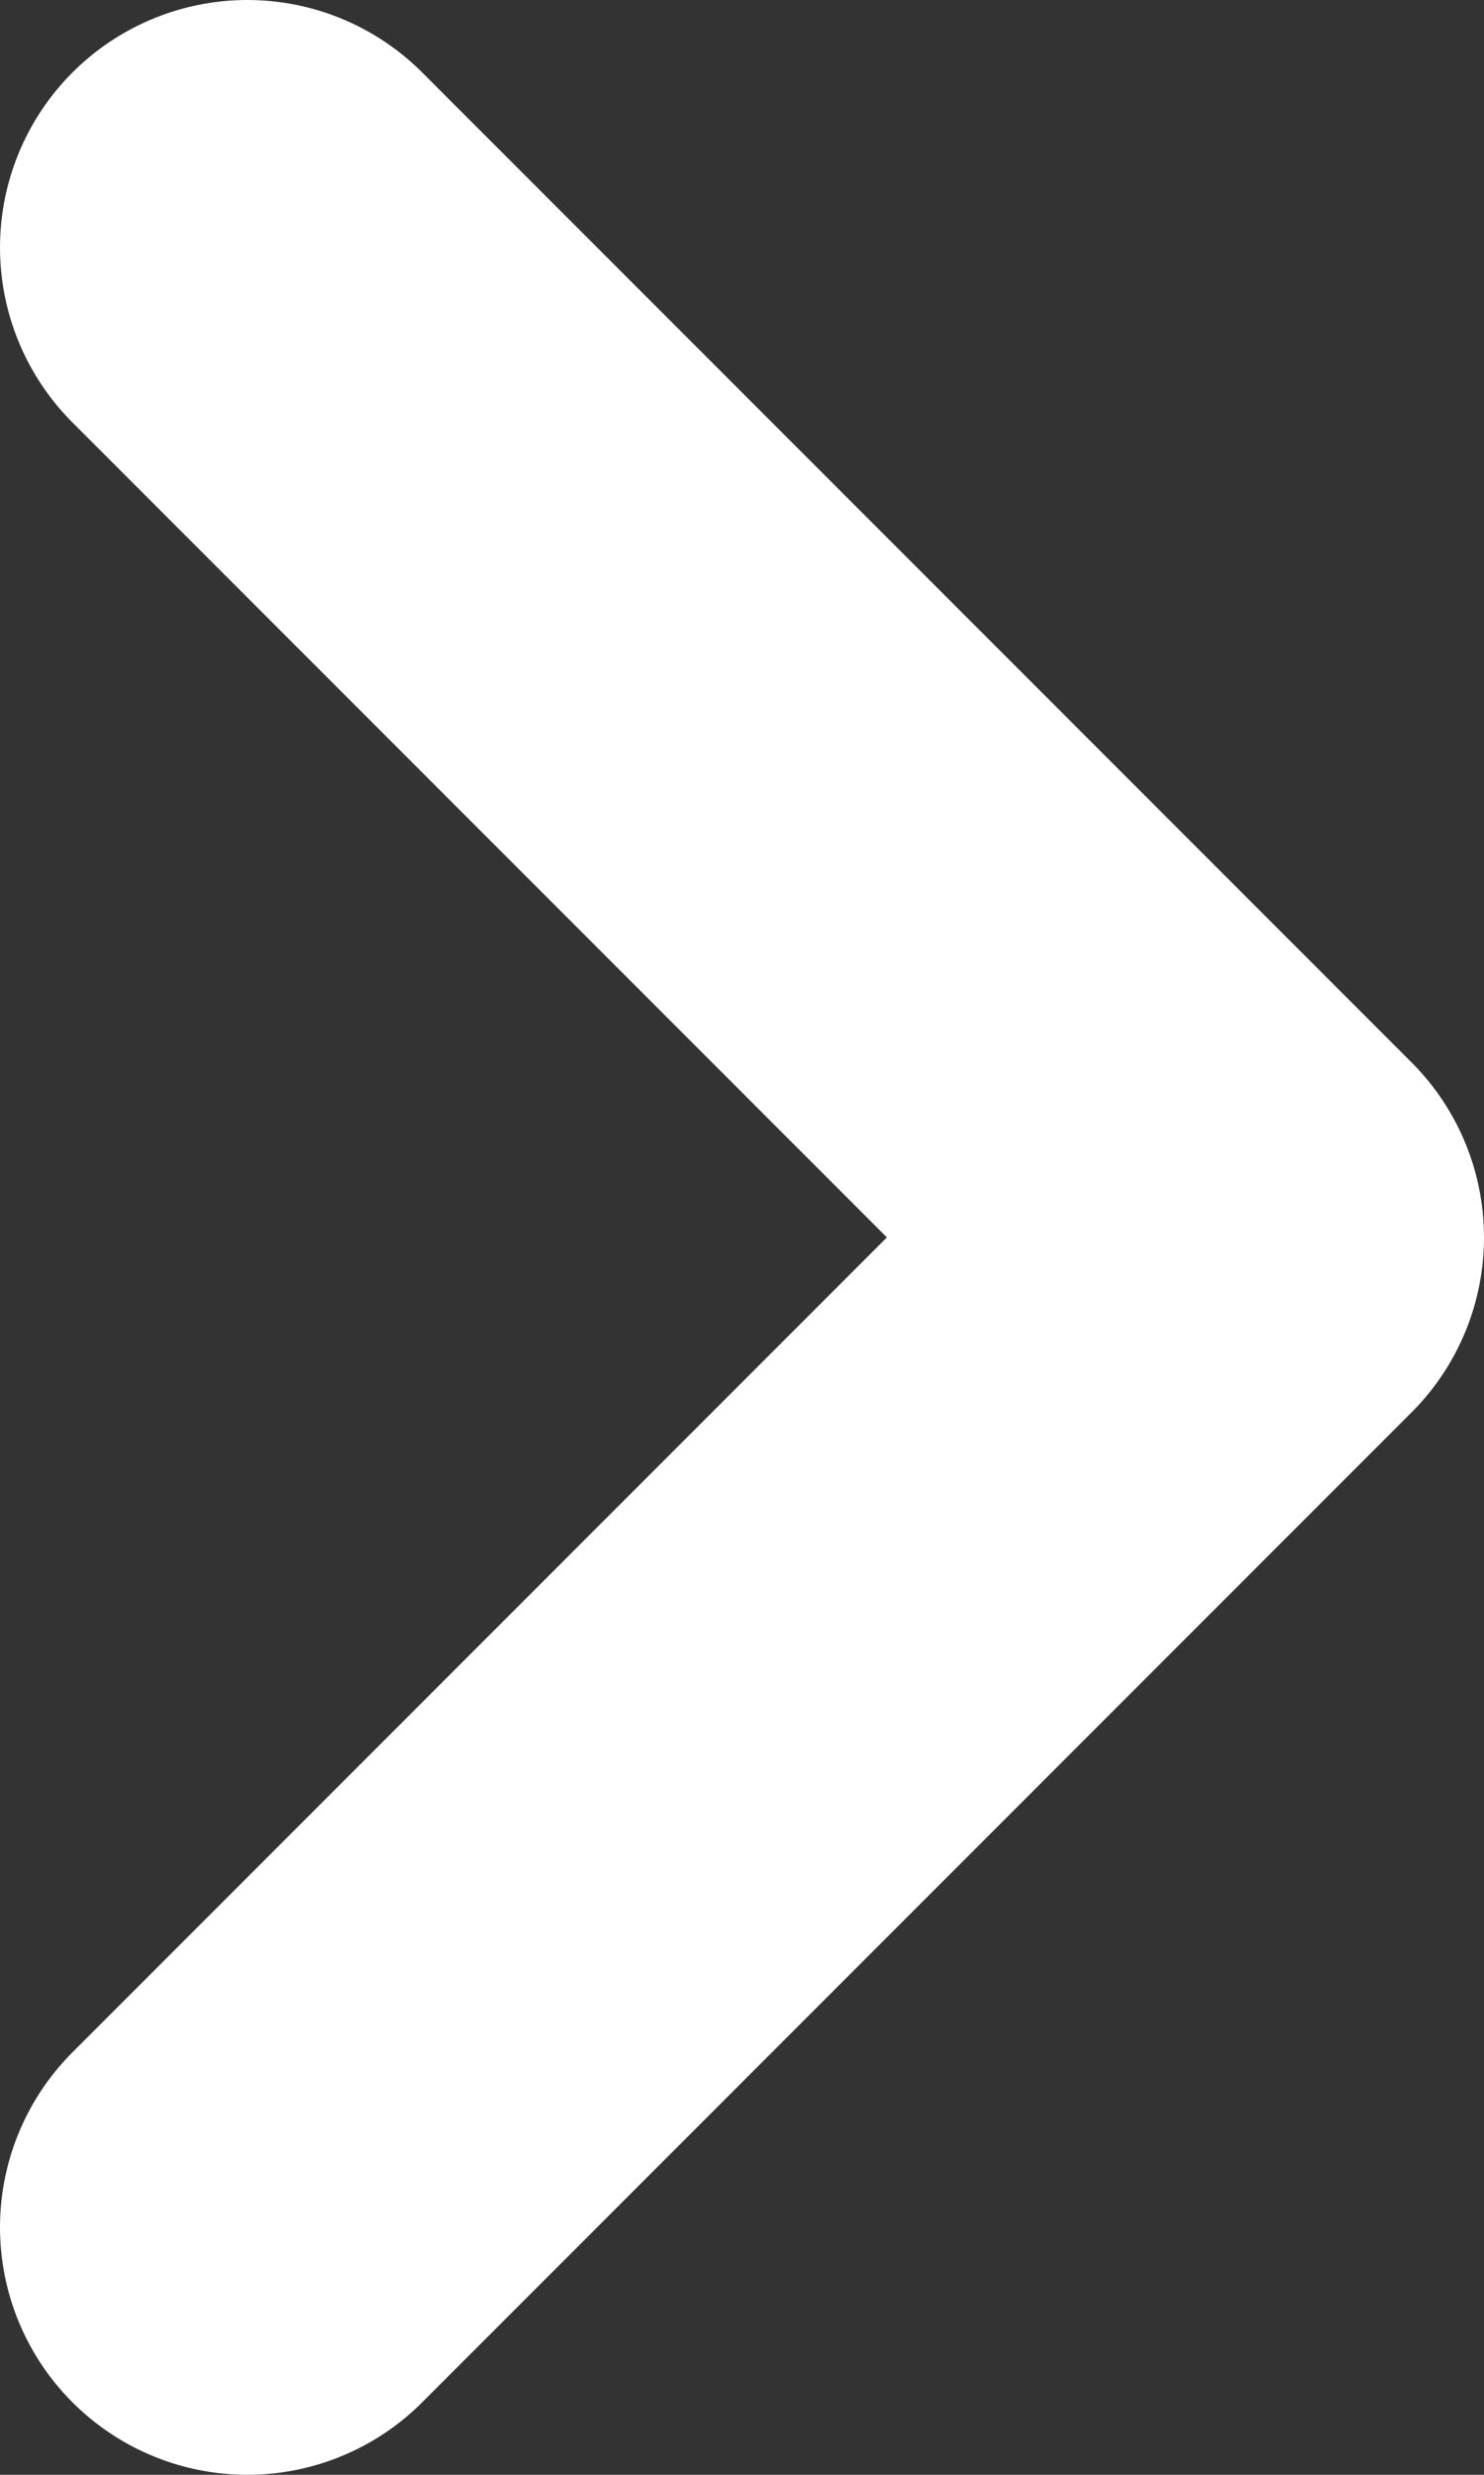 <svg width="9" height="15" viewBox="0 0 9 15" fill="none" xmlns="http://www.w3.org/2000/svg">
<rect x="0" y="0" width="9" height="15" fill="#333333" stroke="none"/>
<path d="M1.5 13.5L7.5 7.5L1.5 1.5" stroke="white" stroke-width="3" stroke-linecap="round" stroke-linejoin="round"/>
</svg>
